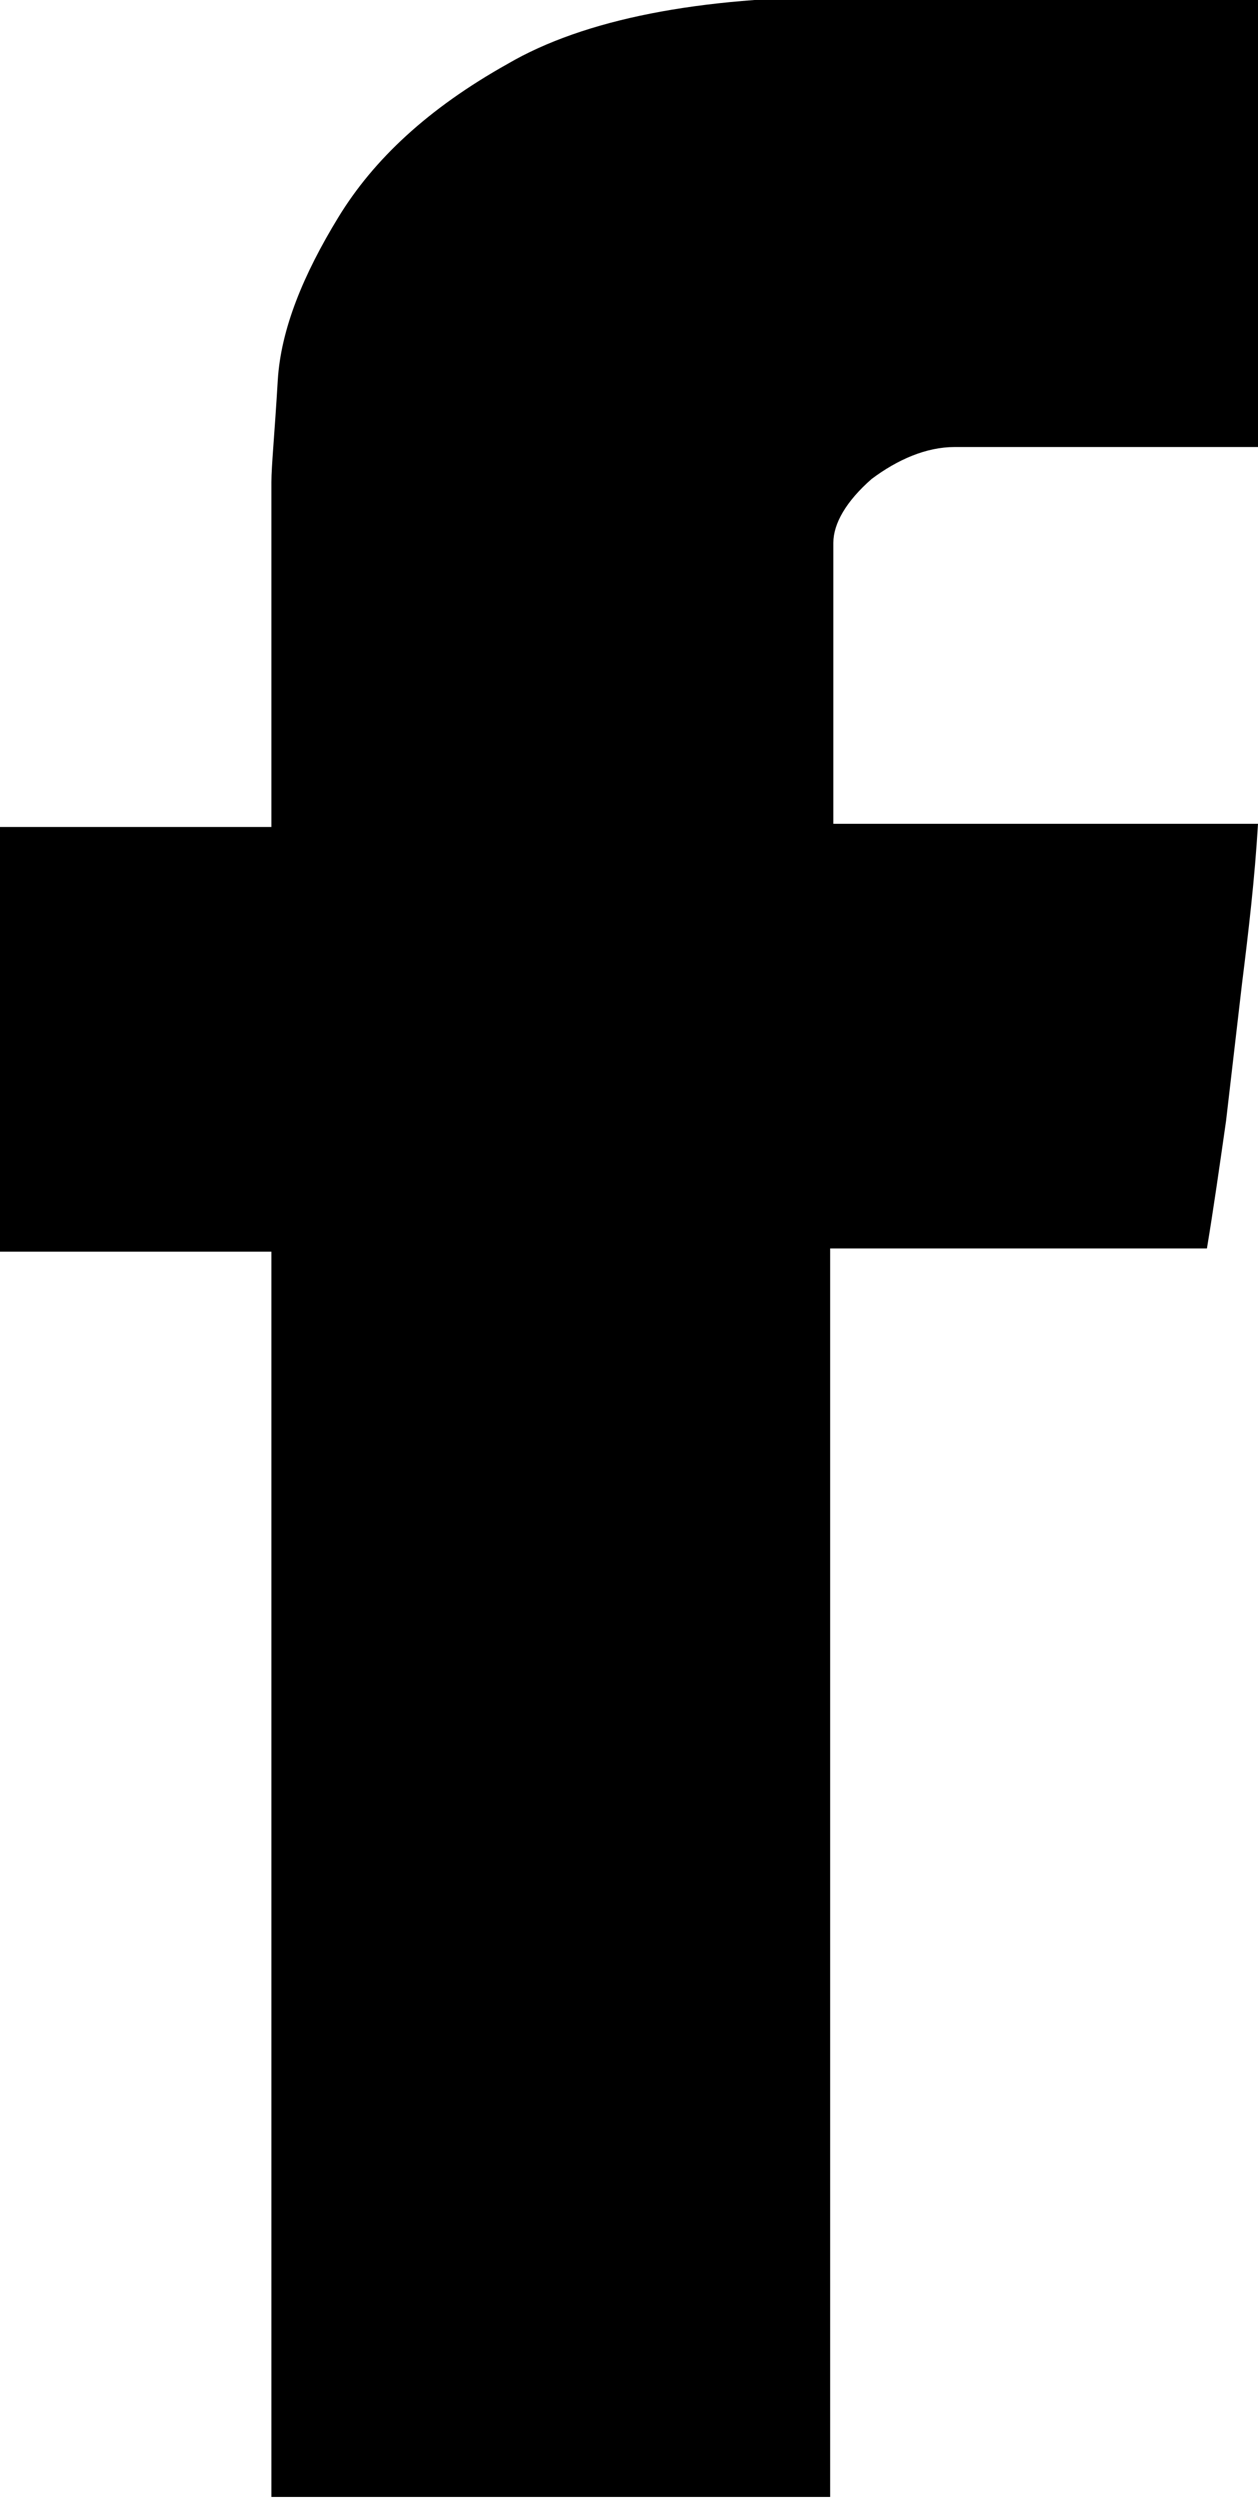 <svg xmlns="http://www.w3.org/2000/svg" viewBox="0 0 39.4 78.3"><path fill="#000000" d="M8.5 15.1c0-.5.1-1.5.2-3.2.1-1.6.8-3.3 1.9-5.1C11.7 5 13.4 3.4 15.9 2c2.4-1.4 6-2.1 10.6-2.1h12.9V14h-9.5c-.9 0-1.8.4-2.6 1-.8.7-1.2 1.4-1.2 2v8.8h13.3c-.1 1.7-.3 3.4-.5 5l-.5 4.3c-.2 1.4-.4 2.8-.6 4H26v39.1H8.5v-39H0V25.9h8.5V15.1z"/></svg>